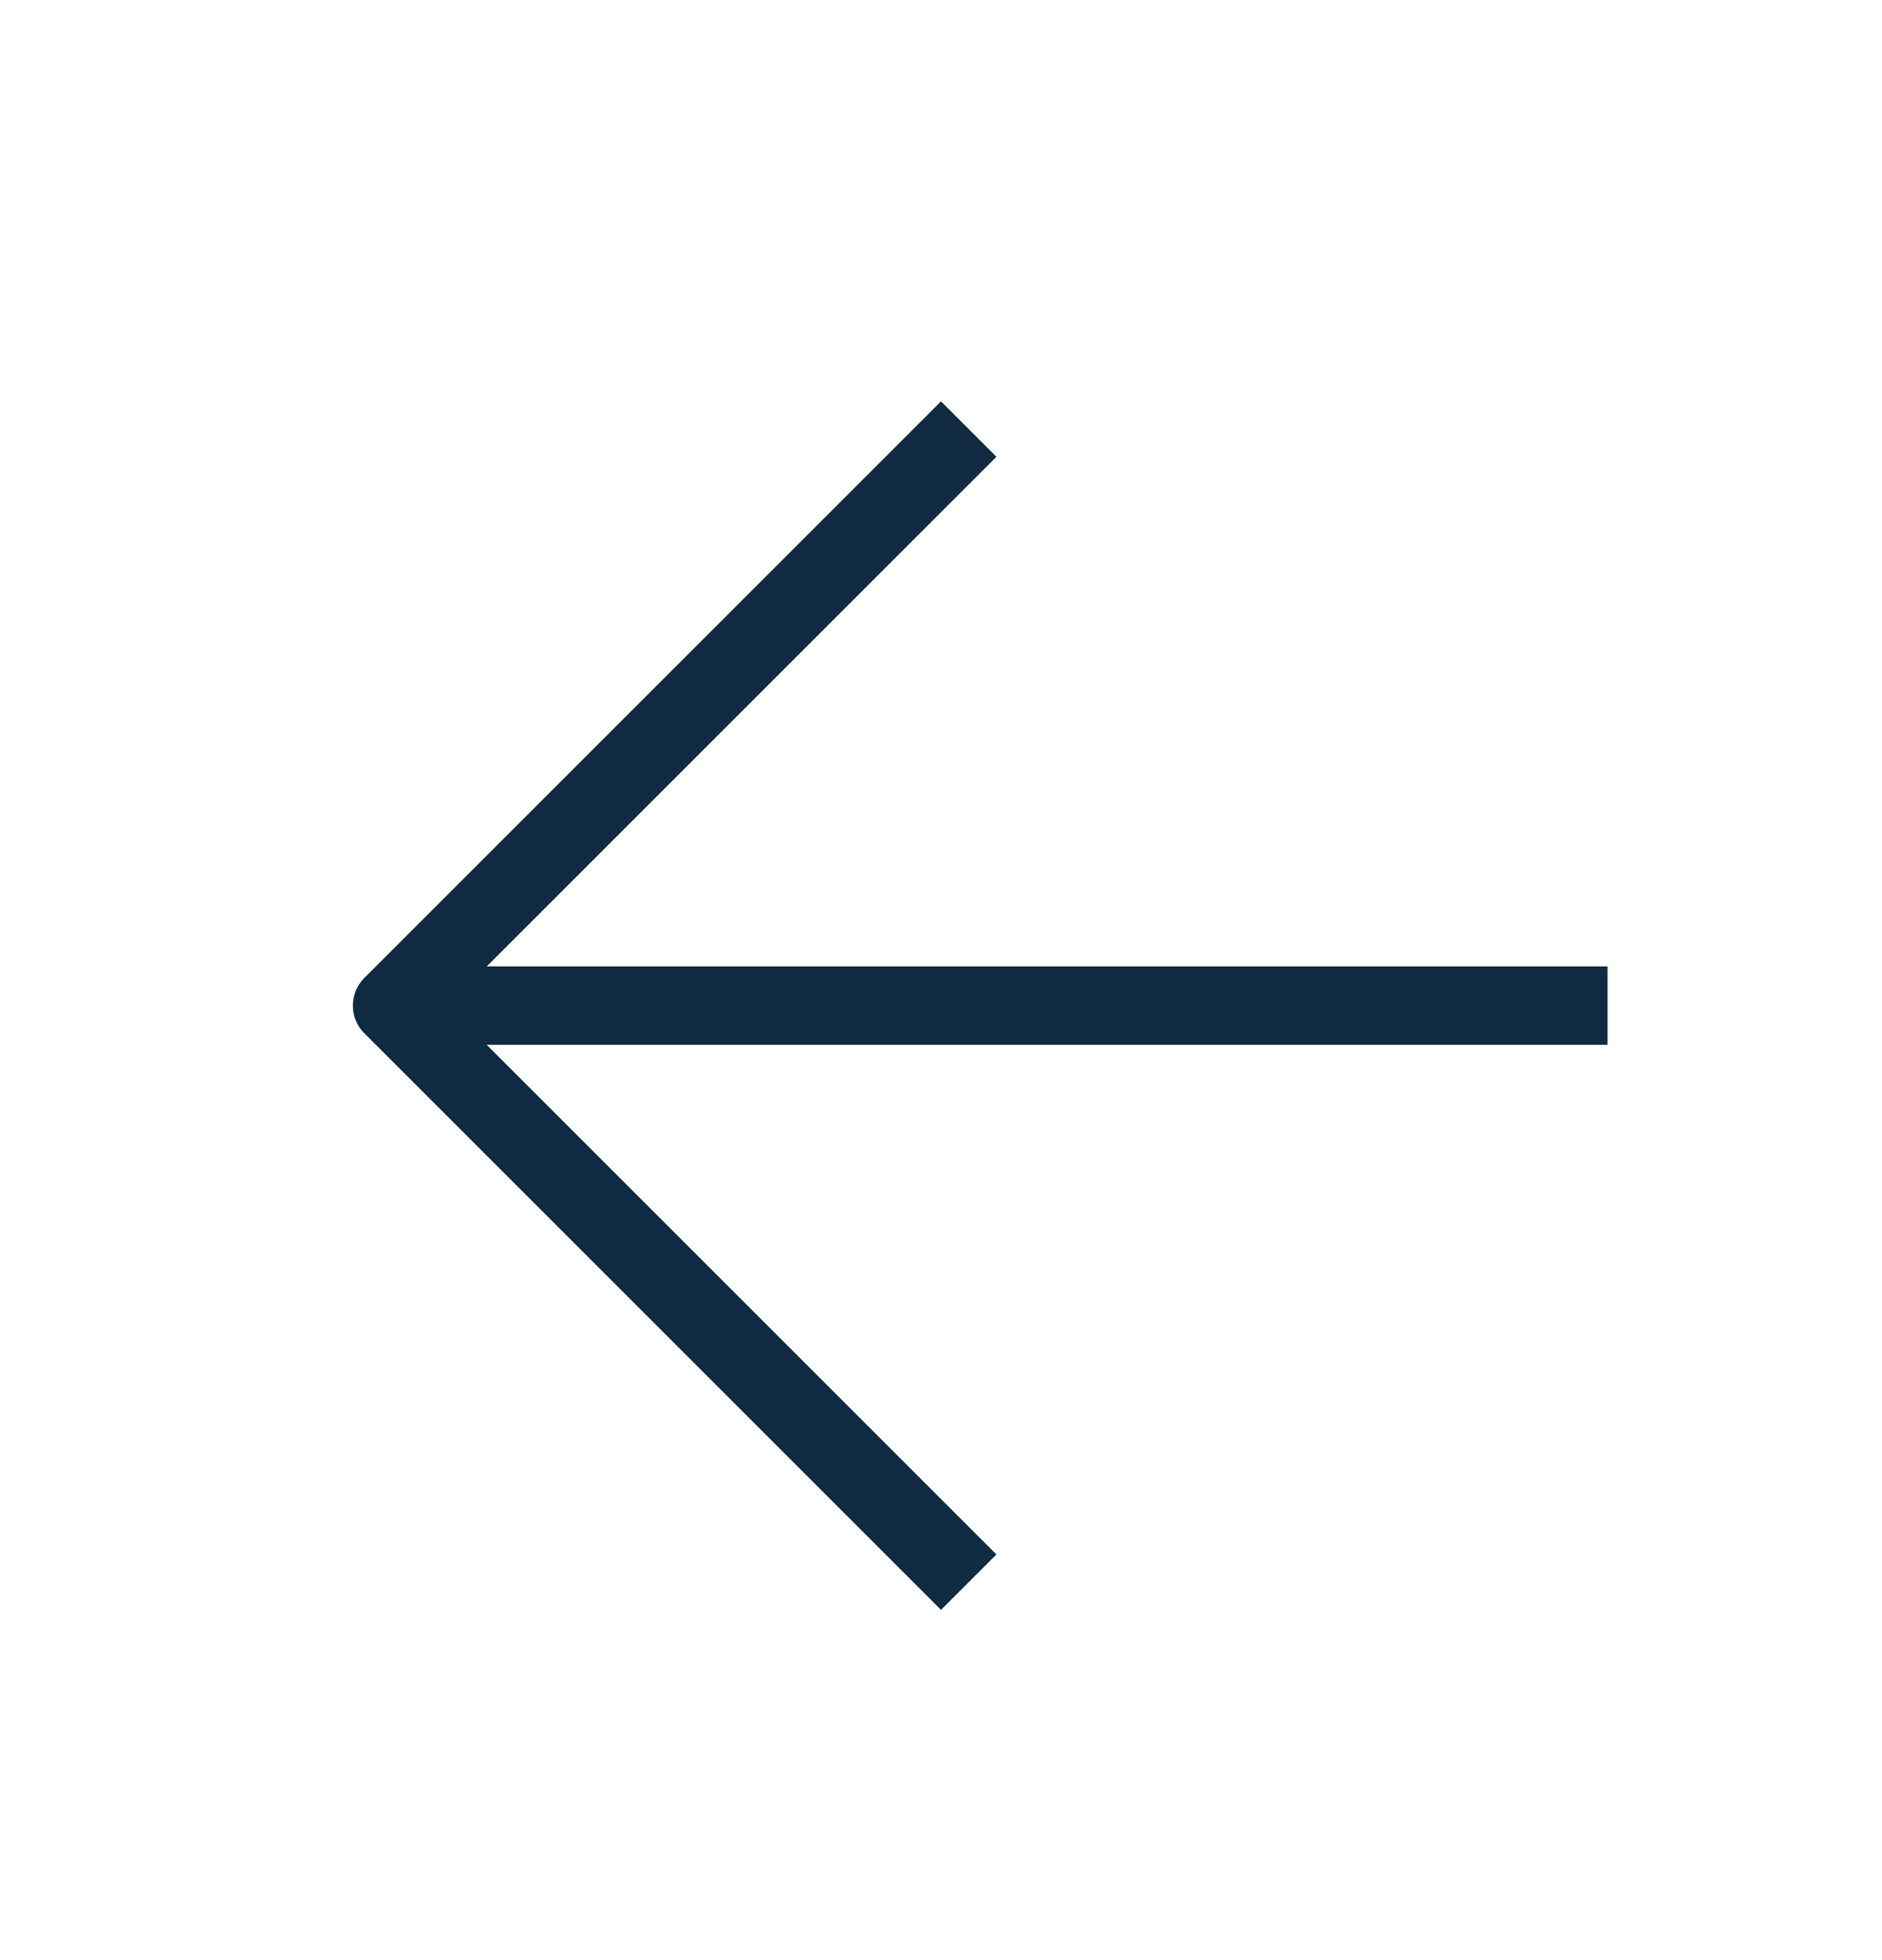 <svg width="24" height="25" viewBox="0 0 24 25" fill="none" xmlns="http://www.w3.org/2000/svg">
<path d="M20 12.826H6" stroke="#102B41" stroke-linecap="square" stroke-linejoin="round"/>
<path d="M12 5.826L5 12.826L12 19.826" stroke="#102B41" stroke-linecap="square" stroke-linejoin="round"/>
</svg>

